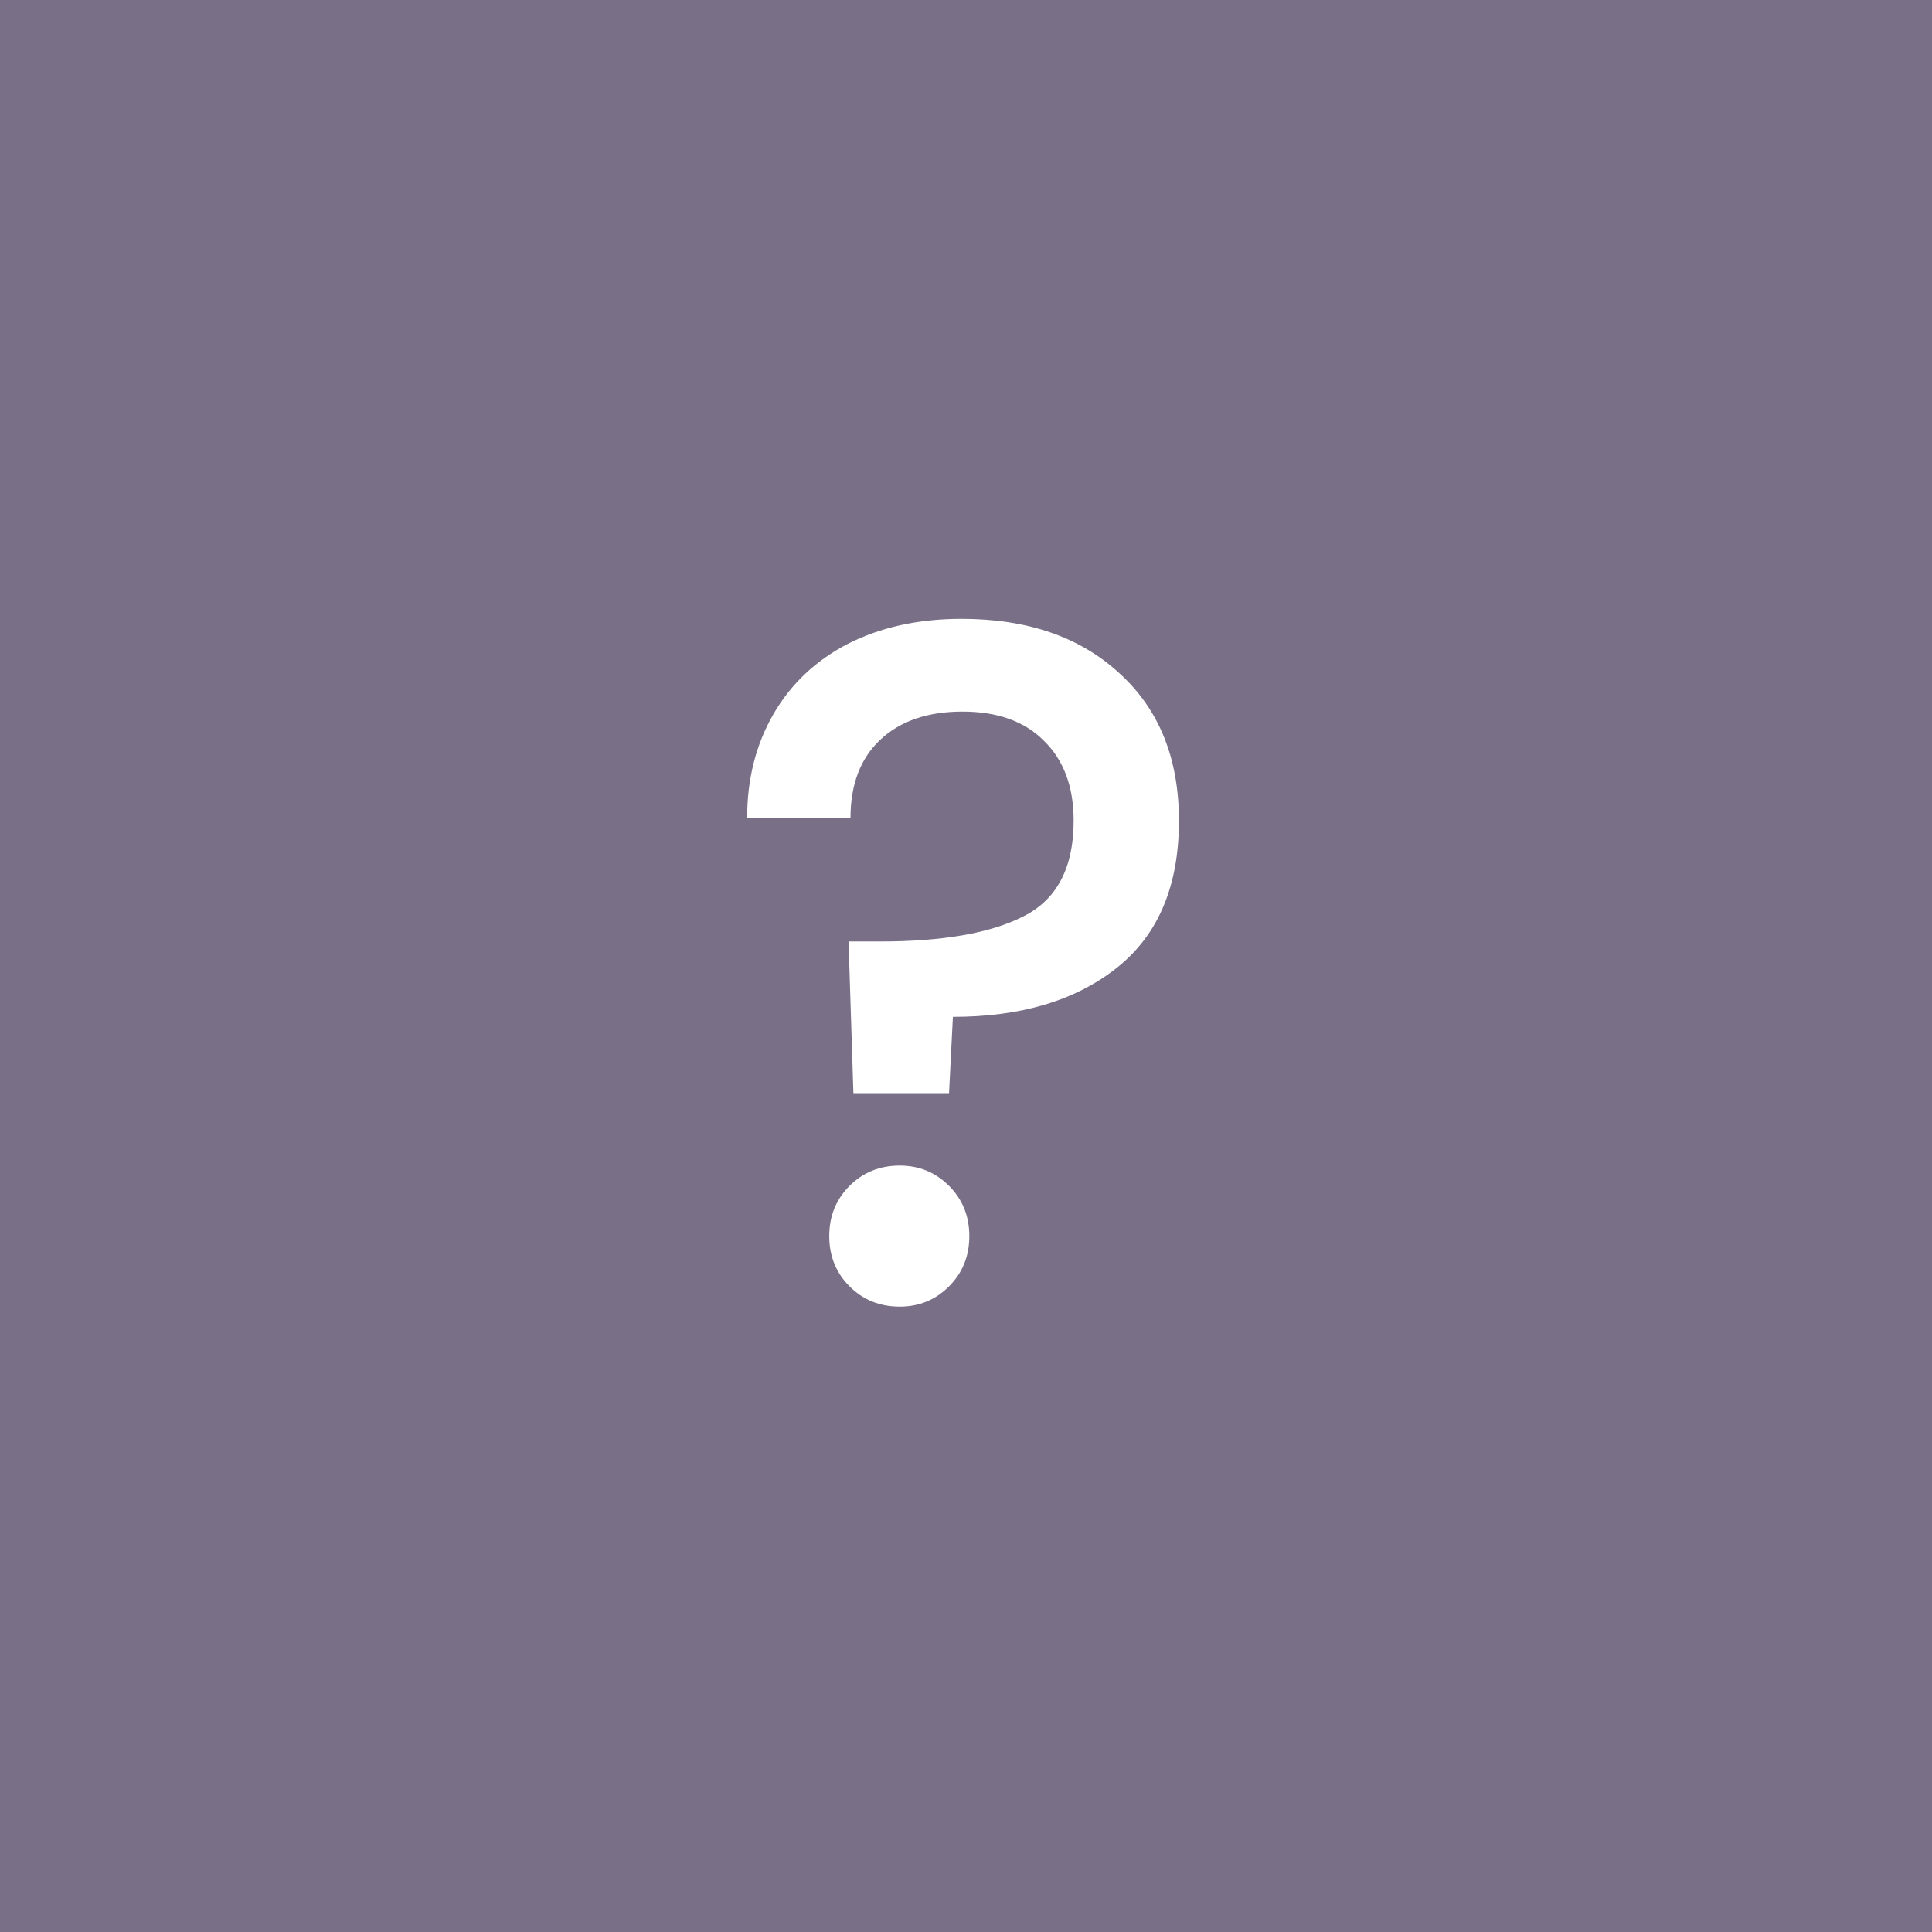 <svg width="256" height="256" viewBox="0 0 256 256" fill="none" xmlns="http://www.w3.org/2000/svg">
<rect x="0" y="0" width="256" height="256" fill="#808080" stroke="none"/>
<rect width="256" height="256" fill="#6643A1" fill-opacity="0.25"/>
<path d="M127.416 82C136.12 82 143.075 84.389 148.28 89.168C153.571 93.947 156.216 100.475 156.216 108.752C156.216 117.371 153.485 123.856 148.024 128.208C142.563 132.56 135.309 134.736 126.264 134.736L125.752 144.848H113.08L112.44 124.752H116.664C124.941 124.752 131.256 123.643 135.608 121.424C140.045 119.205 142.264 114.981 142.264 108.752C142.264 104.229 140.941 100.688 138.296 98.128C135.736 95.568 132.152 94.288 127.544 94.288C122.936 94.288 119.309 95.525 116.664 98C114.019 100.475 112.696 103.931 112.696 108.368H99C99 103.248 100.152 98.683 102.456 94.672C104.76 90.661 108.045 87.547 112.312 85.328C116.664 83.109 121.699 82 127.416 82ZM119.224 173.136C116.579 173.136 114.36 172.24 112.568 170.448C110.776 168.656 109.88 166.437 109.88 163.792C109.88 161.147 110.776 158.928 112.568 157.136C114.36 155.344 116.579 154.448 119.224 154.448C121.784 154.448 123.96 155.344 125.752 157.136C127.544 158.928 128.44 161.147 128.44 163.792C128.44 166.437 127.544 168.656 125.752 170.448C123.96 172.24 121.784 173.136 119.224 173.136Z" fill="white"/>
</svg>
